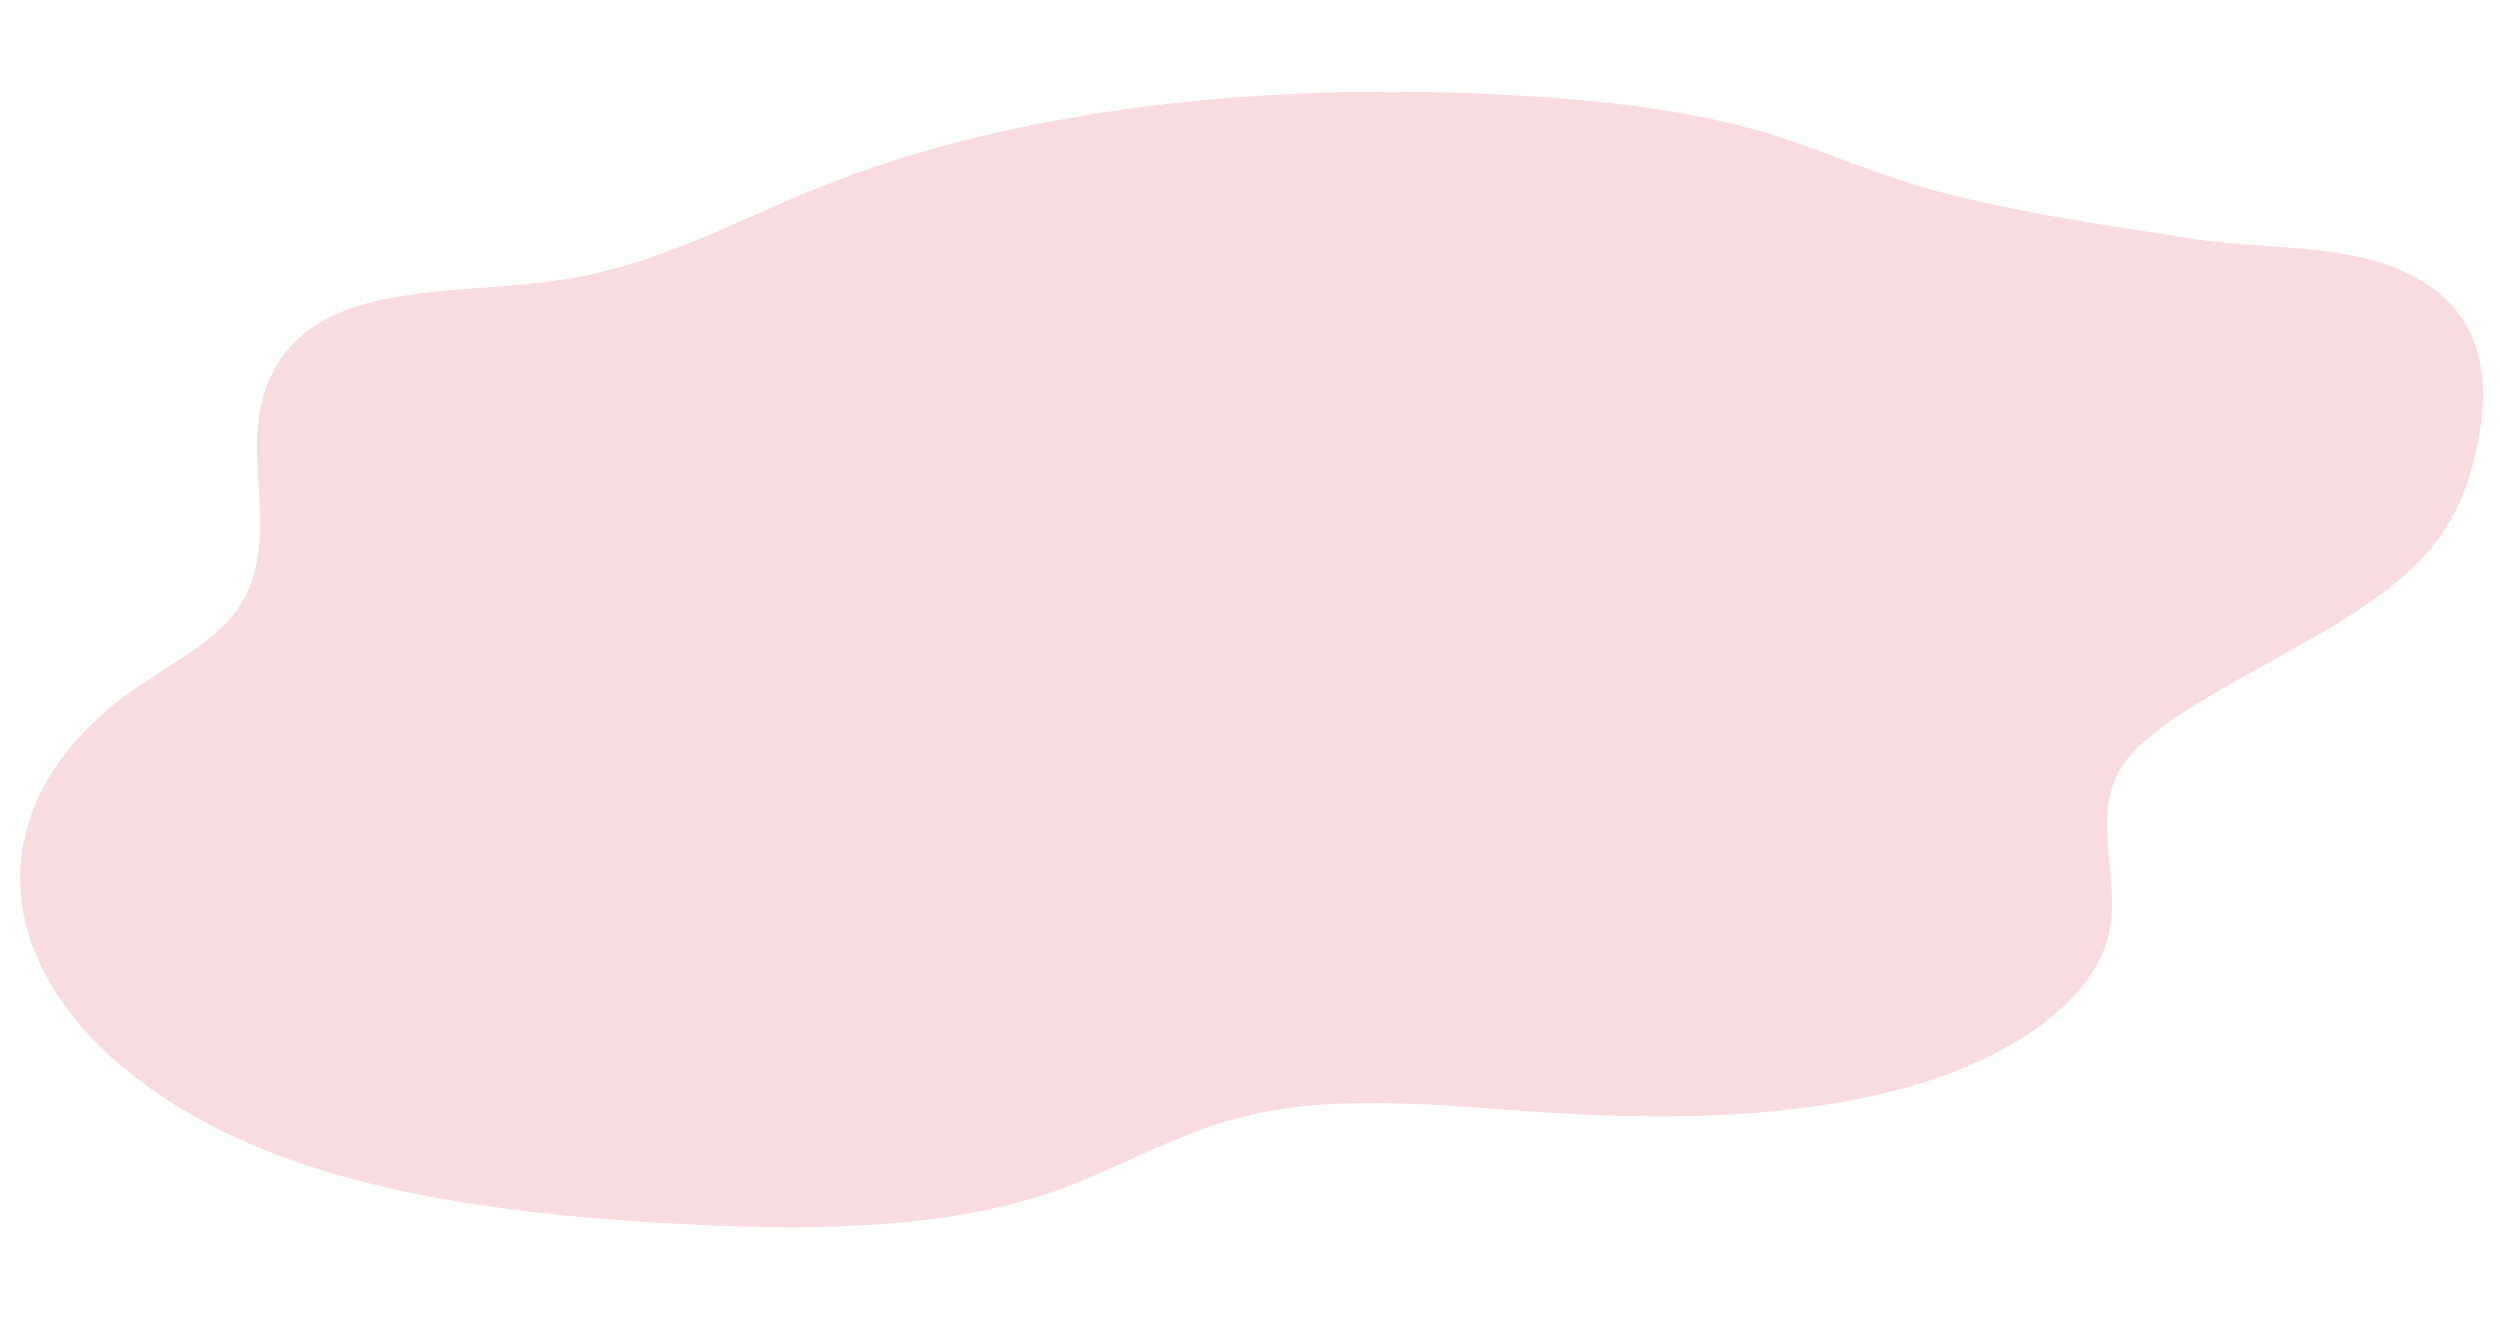 <?xml version="1.0" encoding="UTF-8"?> <!-- Generator: Adobe Illustrator 23.0.1, SVG Export Plug-In . SVG Version: 6.00 Build 0) --> <svg xmlns="http://www.w3.org/2000/svg" xmlns:xlink="http://www.w3.org/1999/xlink" id="Слой_1" x="0px" y="0px" viewBox="0 0 1756 941" style="enable-background:new 0 0 1756 941;" xml:space="preserve"> <style type="text/css"> .st0{opacity:0.18;fill:#D83D51;enable-background:new ;} </style> <path class="st0" d="M1348.6,130.9c-37.6-11-71.6-26.6-109-37.8c-50.8-15.1-106.4-21.6-161.6-25.3C899.9,56,716.2,74.2,572.5,132.7 c-57.2,23.2-109.3,53-176.6,63.6c-53.3,8.4-115.1,4.6-159.1,24.1c-49.2,21.7-57.9,64.5-56.2,102.9c1.7,38.4,9.2,79.3-19.8,112.1 c-17,19.3-45,33.5-68.3,50c-31.5,22.4-54.4,49-67,78c-12.6,29-14.7,59.8-6.2,90.2C28,684,47,713.4,75.2,739.8 c28.2,26.4,64.9,49.1,107.6,66.7c85.5,35.1,188.7,47.3,288.6,52.9c91.2,5.1,187,4.9,264.6-21.1c50-16.8,90.3-43.5,144.2-55.6 c65-14.5,139.2-5.5,210-1c83.9,5.2,170.4,3.3,245.2-16.8c74.8-20.1,136.4-61,146.4-111.4c7.7-38.7-14.3-81.1,9.7-116.6 c9.1-13.5,24.3-24.9,40.5-35.5c59.6-38.9,137.1-69.2,176.4-117.3c21.2-26,29.7-55.7,34-85.3c5.3-37.3-0.1-81-49.2-105.8 c-44.5-22.5-101.4-17.3-152.7-25.2C1477.7,157.9,1408.1,148.2,1348.6,130.9z"></path> </svg> 